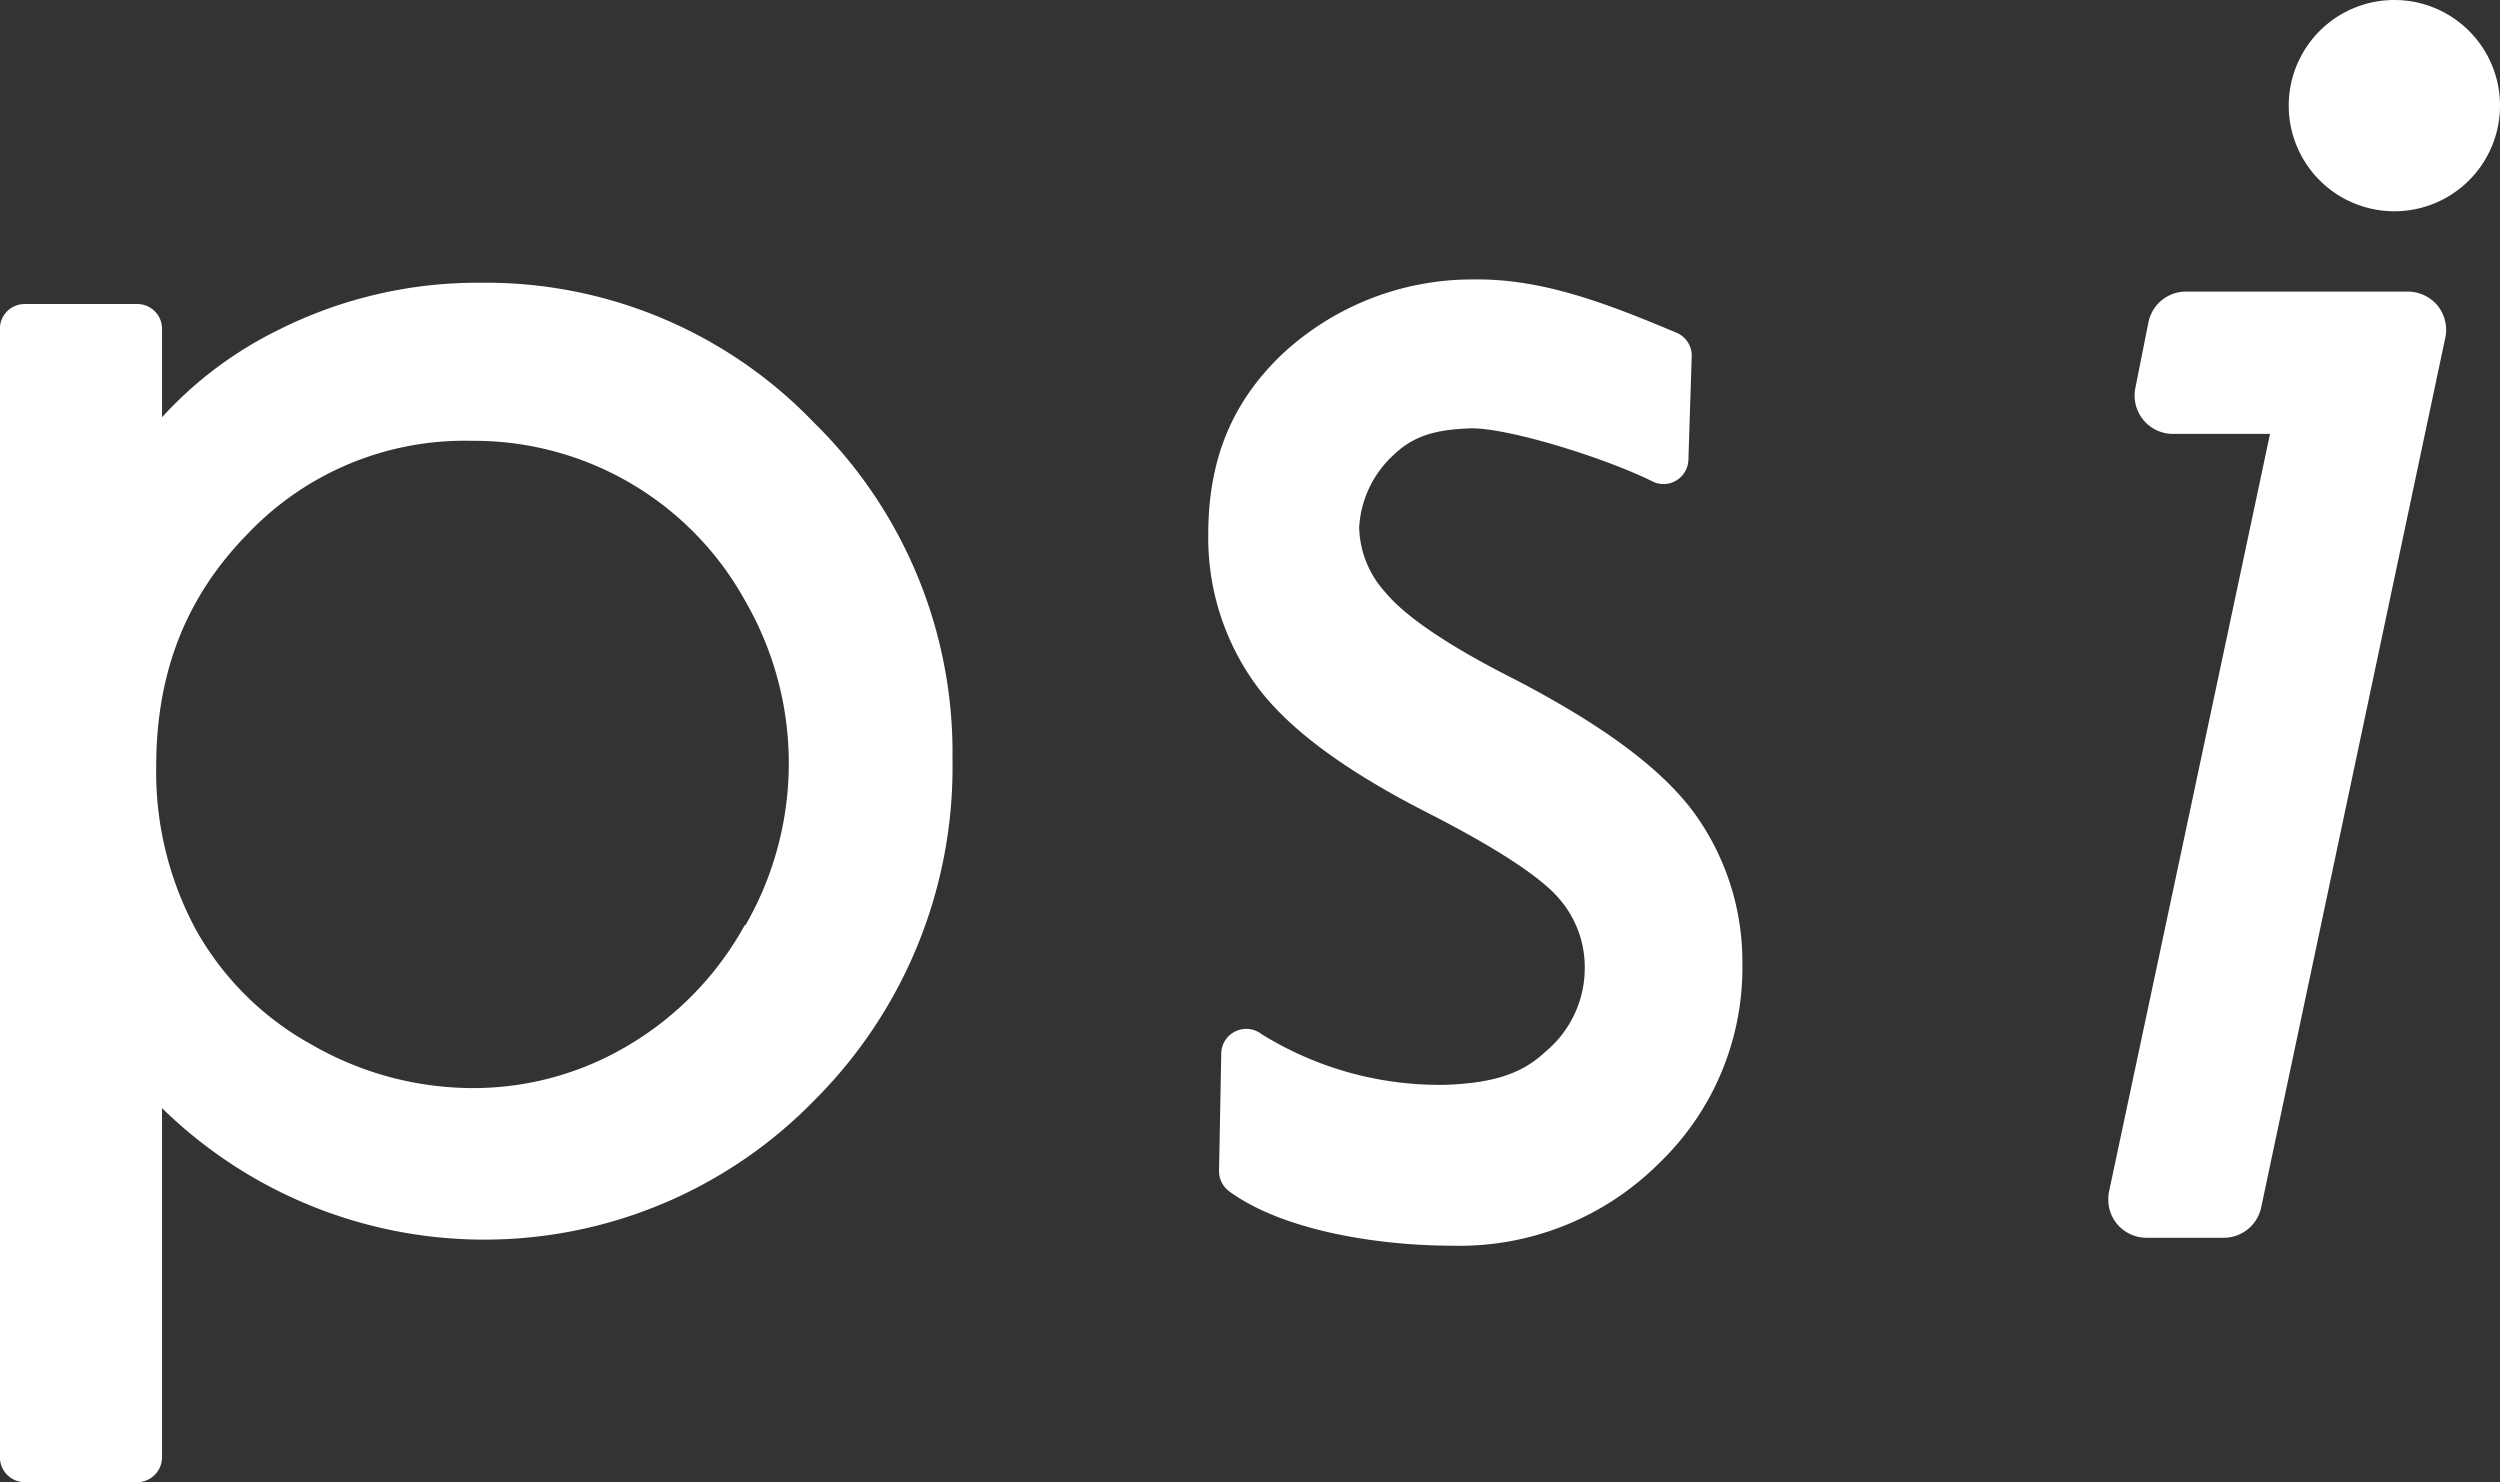 <svg xmlns="http://www.w3.org/2000/svg" width="226.96" height="134.56" viewBox="0 0 226.96 134.56">
  <rect x="0" y="0" width="226.96" height="134.56" fill="#333333" stroke="none"/>
  <defs>
    <style>
      .a {
        fill: #fff;
      }
    </style>
  </defs>
  <title>ベクトルスマートオブジェクト7</title>
  <g>
    <path class="a" d="M270.72,587a41.26,41.26,0,0,0-30.27-12.7A40.25,40.25,0,0,0,222,578.63a35.29,35.29,0,0,0-10.47,7.88l0-7.87,0-.15a2.25,2.25,0,0,0-2.26-2.26h-10.2a2.25,2.25,0,0,0-2.26,2.26V680.92a2.27,2.27,0,0,0,2.26,2.27h10.2a2.27,2.27,0,0,0,2.26-2.27V649.23a41.82,41.82,0,0,0,59.31-.8,42.69,42.69,0,0,0,12.45-30.91A41.93,41.93,0,0,0,270.72,587Zm-6.29,45.62a28.86,28.86,0,0,1-10.55,10.9,27.47,27.47,0,0,1-14.1,3.89,29.32,29.32,0,0,1-14.57-3.89,26.9,26.9,0,0,1-10.55-10.39A30.14,30.14,0,0,1,211,618.21c0-8.51,2.71-15.41,8.29-21.1a27.16,27.16,0,0,1,20.38-8.46,28.1,28.1,0,0,1,24.83,14.58,29.44,29.44,0,0,1,0,29.39Z" transform="translate(-196.82 -548.63)"/>
    <path class="a" d="M330.54,574a25.31,25.31,0,0,0-17.41,6.87c-4.53,4.38-6.62,9.55-6.62,16.3a22.7,22.7,0,0,0,4.28,13.57c2.82,3.9,7.86,7.69,15.42,11.57,8,4.07,11,6.53,12.16,7.91a9.48,9.48,0,0,1,2.32,6.32,9.86,9.86,0,0,1-3.57,7.57c-2.12,2-4.7,2.82-8.91,3a30.65,30.65,0,0,1-16.85-4.59,2.27,2.27,0,0,0-3.67,1.74l-.2,10.65a2.26,2.26,0,0,0,.92,1.87c4.95,3.63,13.7,4.94,20.27,4.94a25.64,25.64,0,0,0,18.73-7.46A24.59,24.59,0,0,0,355,636.1a23,23,0,0,0-4.47-13.8c-3-4-8.33-7.92-16.32-12.06-5.94-3-9.83-5.67-11.59-7.8a9.07,9.07,0,0,1-2.41-5.91,9.66,9.66,0,0,1,3.19-6.66c1.72-1.61,3.58-2.23,6.84-2.35s12.12,2.6,16.59,4.81a2.24,2.24,0,0,0,2.16-.07,2.29,2.29,0,0,0,1.11-1.88l.3-9.39a2.25,2.25,0,0,0-1.37-2.15C342.6,576.14,336.8,573.9,330.54,574Z" transform="translate(-196.82 -548.63)"/>
    <path class="a" d="M395.28,575.1a3.48,3.48,0,0,0-3.42,2.81l-1.18,5.93a3.48,3.48,0,0,0,3.41,4.18h8.81c-1.58,7.49-14.61,68.77-14.61,68.77a3.54,3.54,0,0,0-.07.73,3.47,3.47,0,0,0,.77,2.2A3.51,3.51,0,0,0,391.7,661h7a3.48,3.48,0,0,0,3.4-2.76l16.71-78.93a3.51,3.51,0,0,0-.69-2.93,3.55,3.55,0,0,0-2.72-1.28Z" transform="translate(-196.82 -548.63)"/>
    <path class="a" d="M423.78,558.21a9.59,9.59,0,1,1-9.59-9.58A9.59,9.59,0,0,1,423.78,558.21Z" transform="translate(-196.82 -548.63)"/>
  </g>
</svg>
